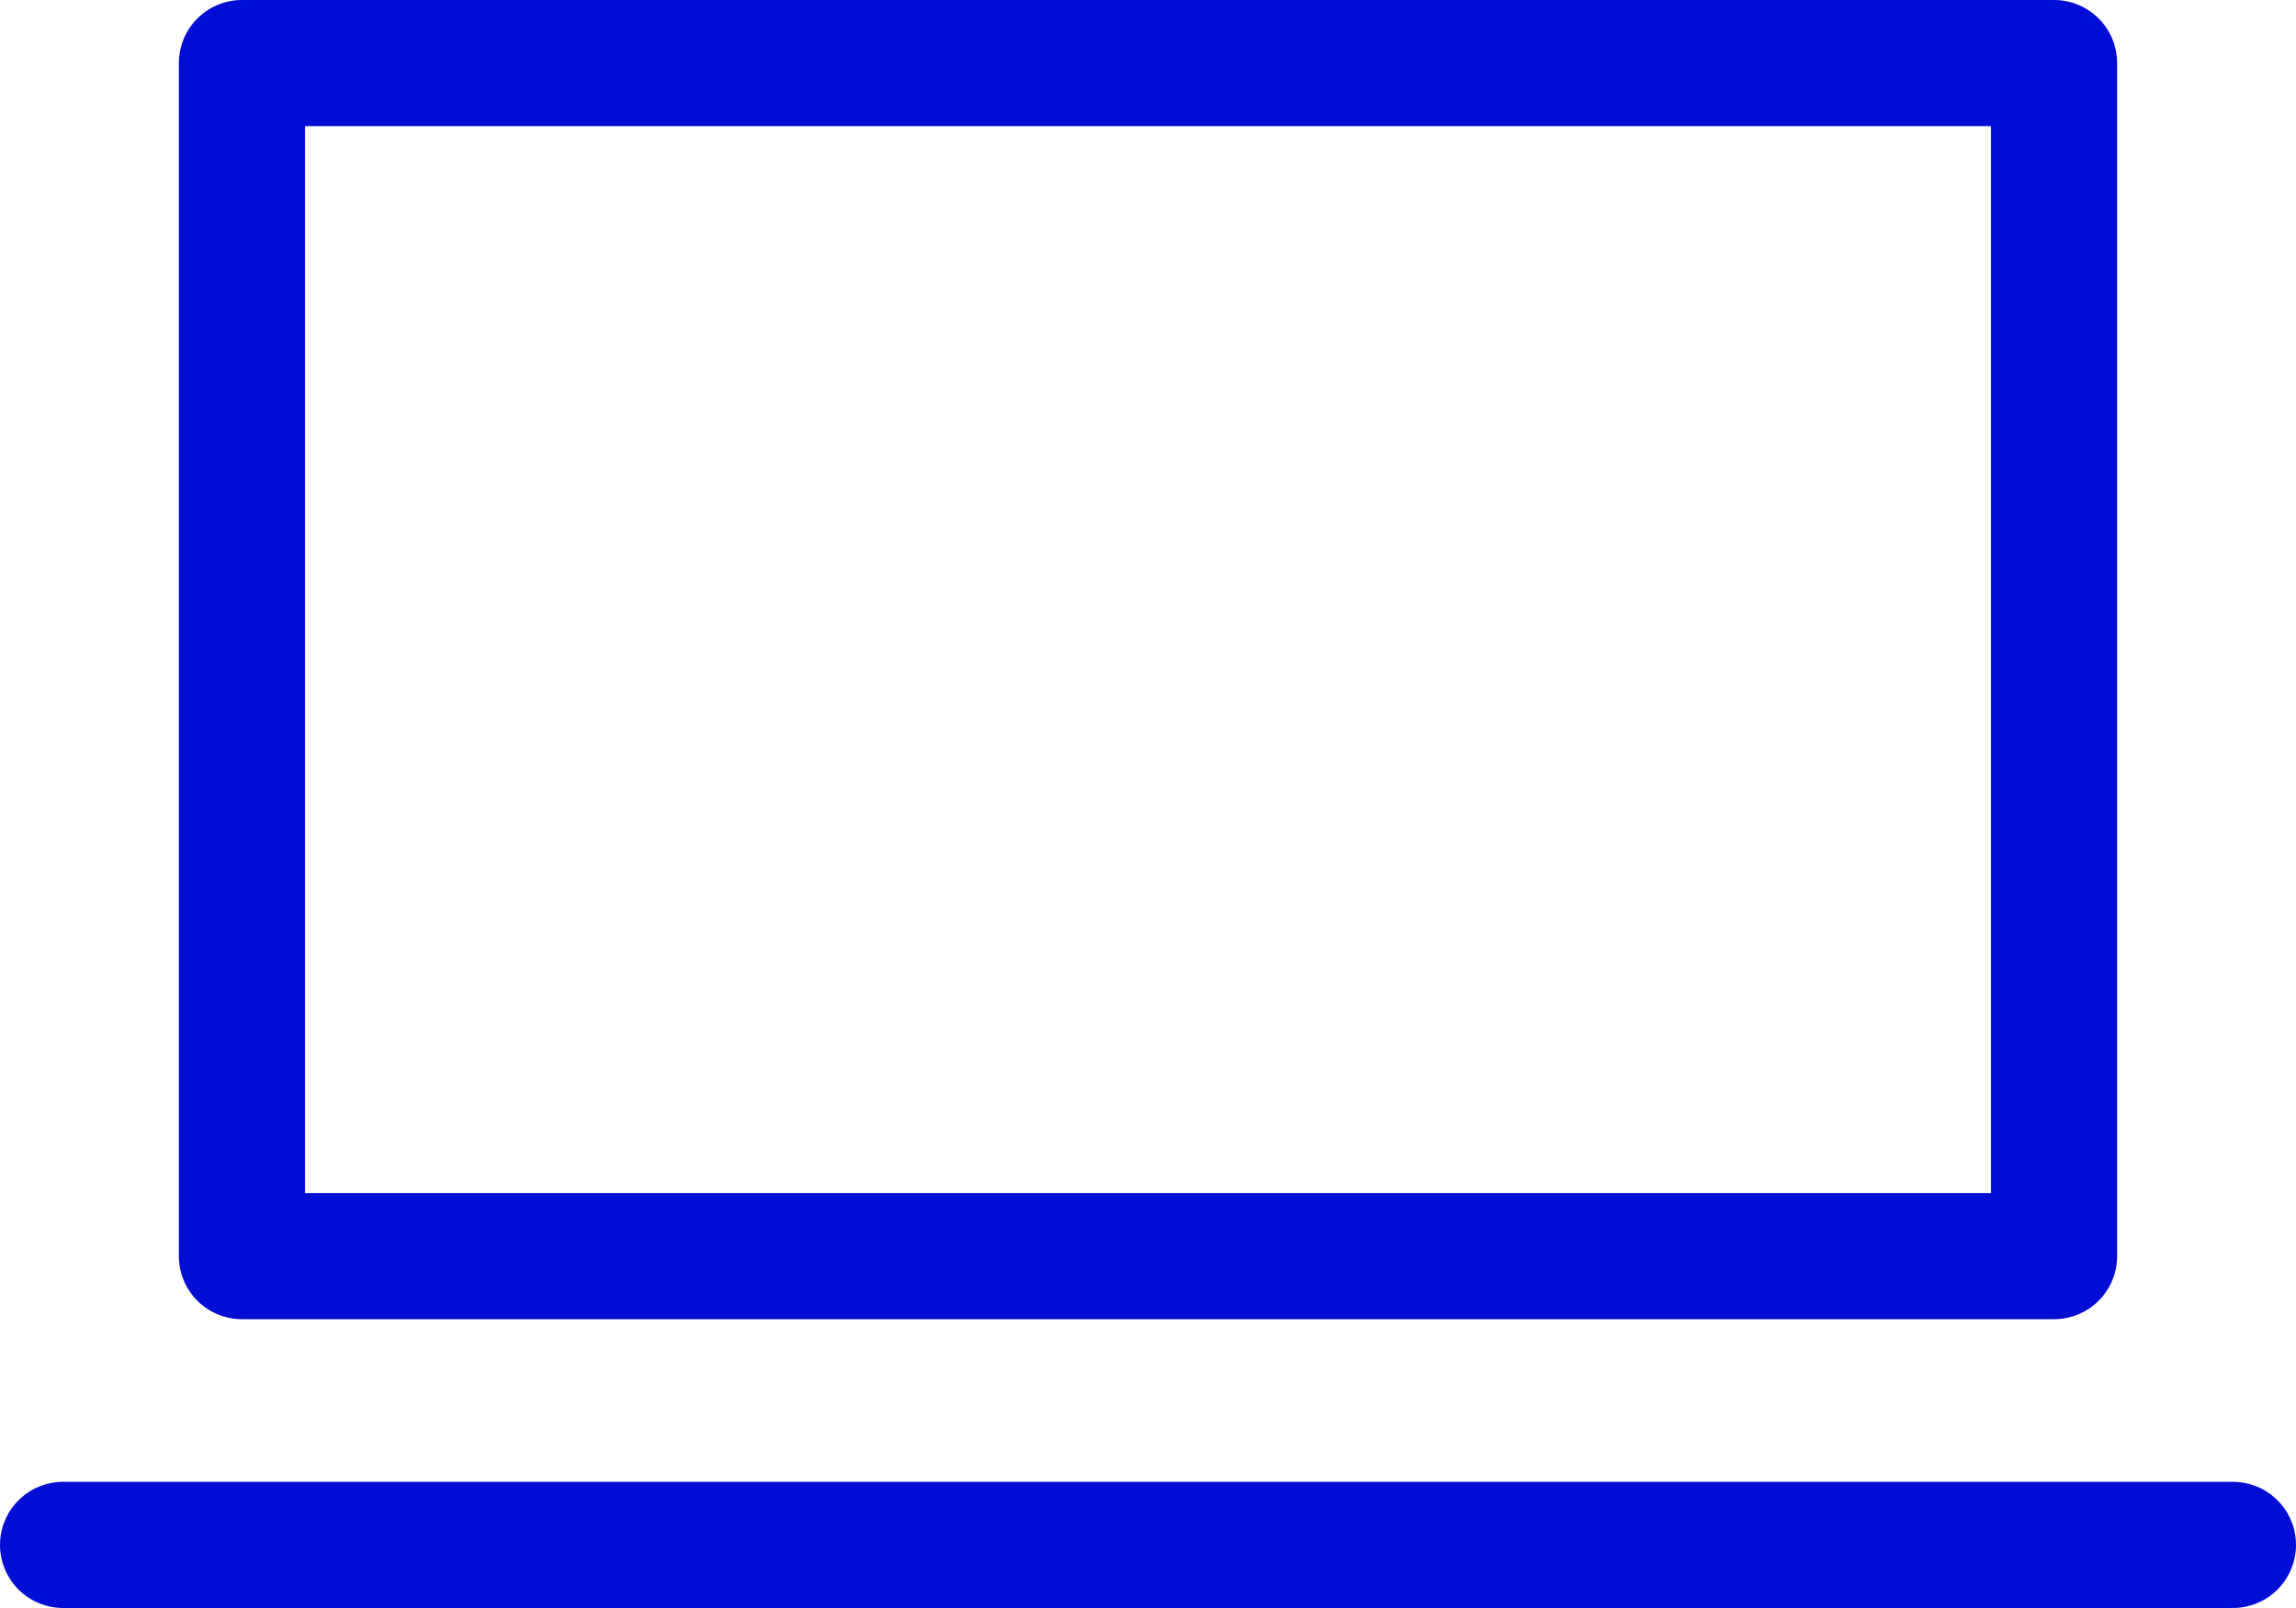 <svg xmlns="http://www.w3.org/2000/svg" id="Layer_2" data-name="Layer 2" viewBox="0 0 66.62 46.66"><defs><style>      .cls-1 {        fill: none;        stroke: #000dd5;        stroke-linecap: round;        stroke-linejoin: round;        stroke-width: 3.66px;      }    </style></defs><g id="GRAFIKA"><g><rect class="cls-1" x="7.02" y="1.83" width="52.58" height="34.62"></rect><line class="cls-1" x1="1.83" y1="44.83" x2="64.79" y2="44.83"></line></g></g></svg>